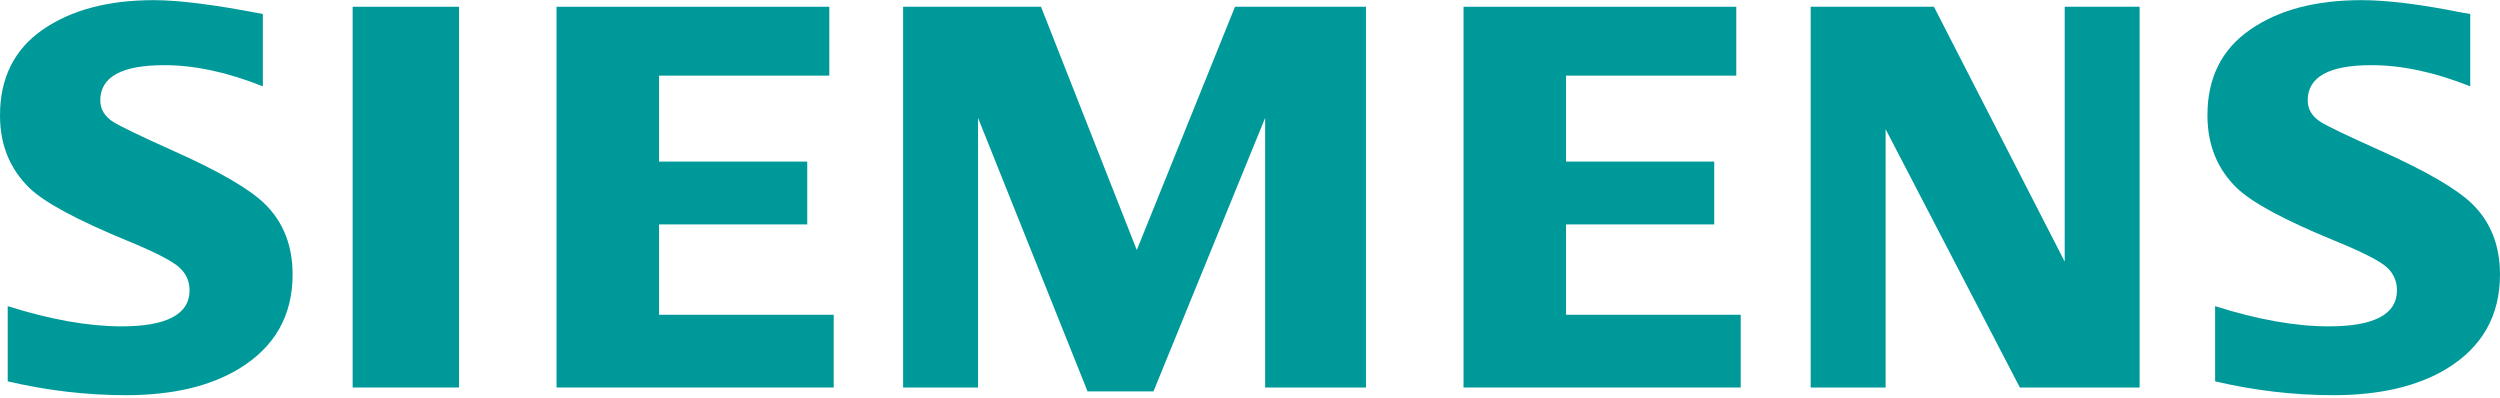 <?xml version="1.0" encoding="utf-8"?>
<svg xmlns="http://www.w3.org/2000/svg" height="159px" style="enable-background:new 0 0 1000 159;" version="1.1" viewBox="0 0 1000 159" width="1000px" x="0px" y="0px">
<g id="BoundingBox">
	<polygon points="0,159 1000,159 1000,0 0,0 0,0" style="fill:none;"/>
</g>
<g id="SIEMENS">
	<g>
		<path d="M3.086,152.537V122.46&#xA;			c17.119,5.388,32.267,8.082,45.444,8.082c18.193,0,27.291-4.809,27.291-14.42c0-3.583-1.324-6.594-3.978-9.032&#xA;			c-2.714-2.586-9.665-6.171-20.835-10.764c-20.042-8.241-33.111-15.269-39.19-21.082C3.939,67.571,0,57.895,0,46.202&#xA;			C0,31.144,5.74,19.667,17.212,11.78C28.557,3.962,43.33,0.057,61.554,0.057c10.041,0,24.574,1.848,43.583,5.549v28.933&#xA;			c-14.144-5.65-27.273-8.469-39.403-8.469c-17.081,0-25.621,4.69-25.621,14.091c0,3.514,1.72,6.38,5.165,8.602&#xA;			c2.865,1.798,10.759,5.596,23.665,11.406c18.583,8.253,30.954,15.427,37.118,21.529c7.314,7.238,10.978,16.604,10.978,28.084&#xA;			c0,16.501-7.177,29.088-21.521,37.761c-11.621,7.033-26.69,10.535-45.198,10.535C34.69,158.078,18.942,156.237,3.086,152.537&#xA;			L3.086,152.537z" style="fill-rule:evenodd;clip-rule:evenodd;fill:#009999;"/>
		<polygon points="141.063,2.704 141.063,2.704 183.603,2.704&#xA;			183.603,155.001 141.063,155.001" style="fill-rule:evenodd;clip-rule:evenodd;fill:#009999;"/>
		<polygon points="222.616,155.001 222.616,2.704 331.721,2.704&#xA;			331.721,30.25 263.616,30.25 263.616,64.639 322.898,64.639 322.898,89.765 263.616,89.765 263.616,125.906 333.476,125.906&#xA;			333.476,155.001 222.616,155.001" style="fill-rule:evenodd;clip-rule:evenodd;fill:#009999;"/>
		<polygon points="361.247,155.001 361.247,2.704 416.402,2.704&#xA;			454.721,100.015 494.001,2.704 546.39,2.704 546.39,155.001 506.056,155.001 506.056,47.171 461.392,156.547 435.023,156.547&#xA;			391.219,47.171 391.219,155.001 361.247,155.001" style="fill-rule:evenodd;clip-rule:evenodd;fill:#009999;"/>
		<polygon points="585.411,155.001 585.411,2.704 694.514,2.704&#xA;			694.514,30.25 626.415,30.25 626.415,64.639 685.695,64.639 685.695,89.765 626.415,89.765 626.415,125.906 696.28,125.906&#xA;			696.28,155.001 585.411,155.001" style="fill-rule:evenodd;clip-rule:evenodd;fill:#009999;"/>
		<polygon points="724.271,155.001 724.271,2.704 773.575,2.704&#xA;			825.883,104.655 825.883,2.704 855.847,2.704 855.847,155.001 807.943,155.001 754.247,51.678 754.247,155.001 724.271,155.001" style="fill-rule:evenodd;clip-rule:evenodd;fill:#009999;"/>
		<path d="M886.047,152.537V122.46&#xA;			c16.974,5.388,32.12,8.082,45.452,8.082c18.195,0,27.282-4.809,27.282-14.42c0-3.583-1.289-6.594-3.854-9.032&#xA;			c-2.728-2.586-9.708-6.171-20.945-10.764c-19.982-8.173-33.064-15.198-39.199-21.082c-7.875-7.605-11.807-17.317-11.807-29.146&#xA;			c0-14.993,5.726-26.432,17.21-34.319c11.328-7.818,26.118-11.723,44.344-11.723c10.247,0,23.525,1.627,39.81,4.896l3.761,0.653&#xA;			v28.933c-14.146-5.65-27.313-8.469-39.508-8.469c-17.016,0-25.503,4.69-25.503,14.091c0,3.514,1.711,6.38,5.147,8.602&#xA;			c2.73,1.729,10.656,5.529,23.778,11.406c18.442,8.253,30.787,15.427,37.005,21.529c7.325,7.238,10.98,16.604,10.98,28.084&#xA;			c0,16.501-7.135,29.088-21.406,37.761c-11.689,7.033-26.796,10.535-45.301,10.535&#xA;			C917.646,158.078,901.891,156.237,886.047,152.537L886.047,152.537z" style="fill-rule:evenodd;clip-rule:evenodd;fill:#009999;"/>
	</g>
</g>
</svg>